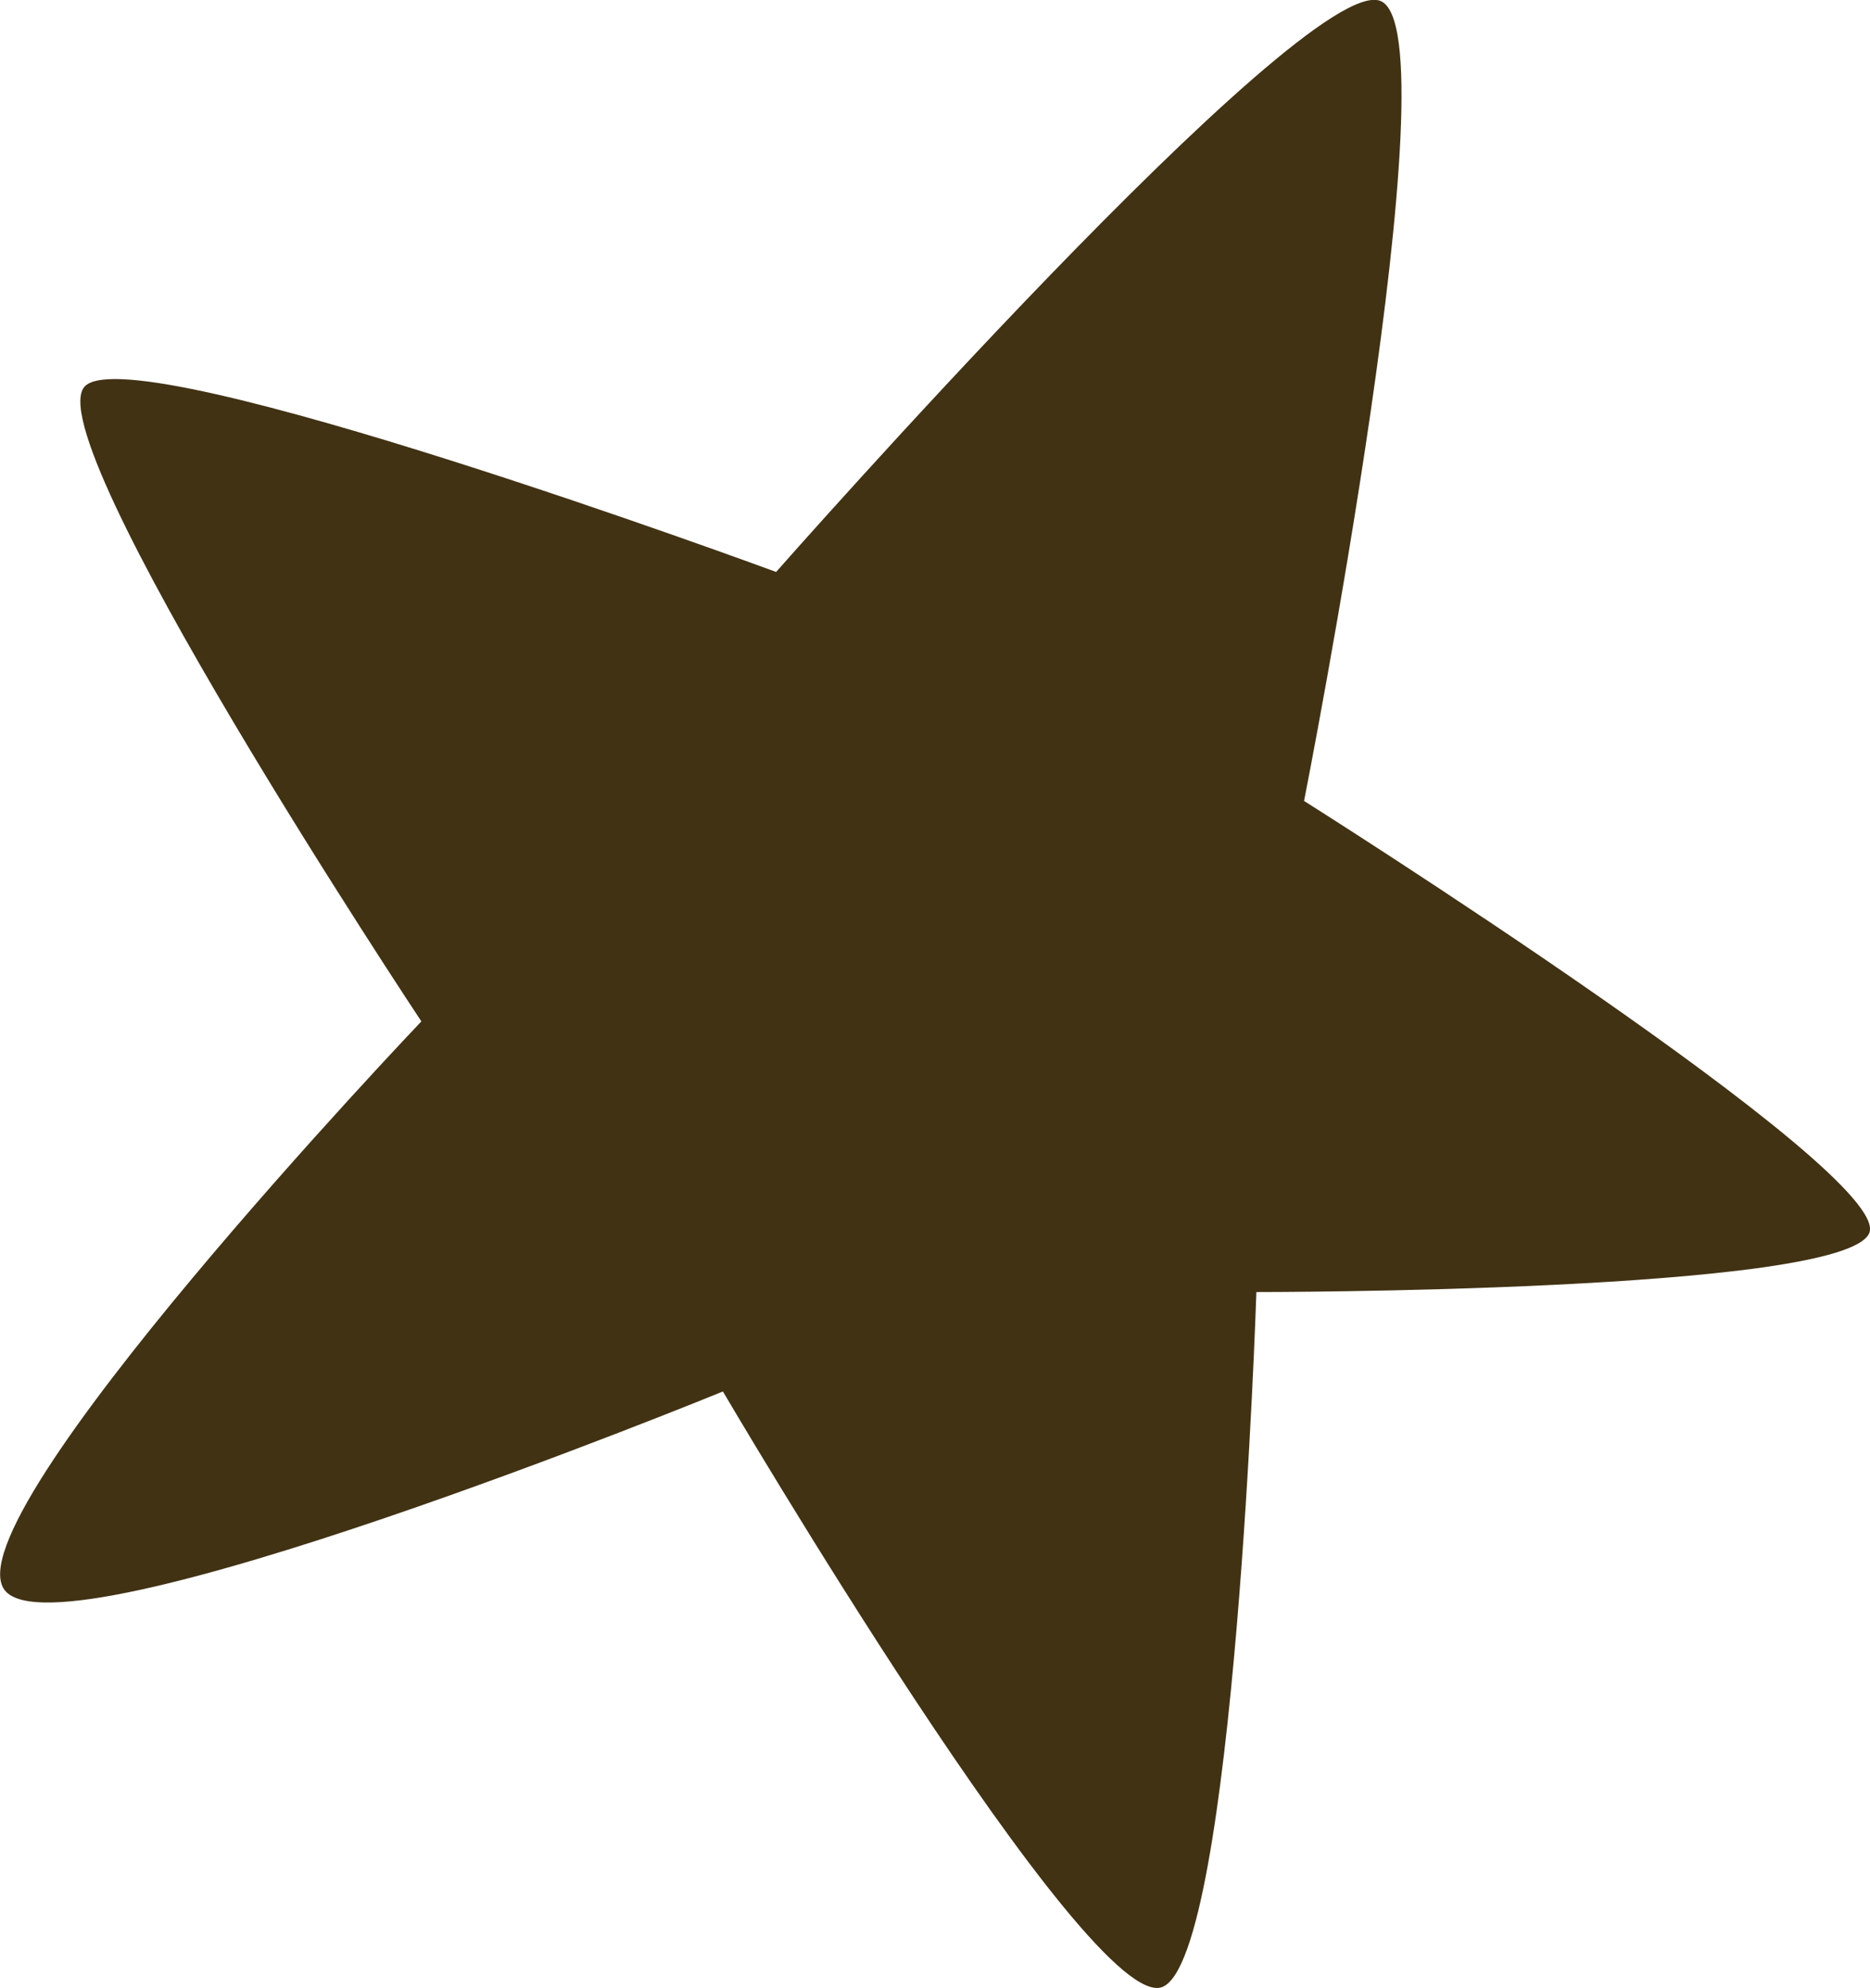 <?xml version="1.0" encoding="UTF-8"?> <svg xmlns="http://www.w3.org/2000/svg" width="111.75" height="118.78" viewBox="0 0 111.75 118.78">  <defs> <style> .cls-1 { fill: #413214; fill-rule: evenodd; } </style> </defs> <path id="_5" data-name="5" class="cls-1" d="M1674.06,2421.38c3.34,4.34,42.92-11.87,42.92-11.87s21.96,37.41,26.28,35.57,5.6-41.51,5.6-41.51,35.04,0.03,36.62-3.51-33.77-25.83-33.77-25.83,9.1-46.1,4.55-47.8-36.1,34.12-36.1,34.12-38.1-14.06-41.28-11.12,20.08,37.97,20.08,37.97S1670.73,2417.03,1674.06,2421.38Z" transform="translate(-1673.78 -2326.38)"></path> </svg> 